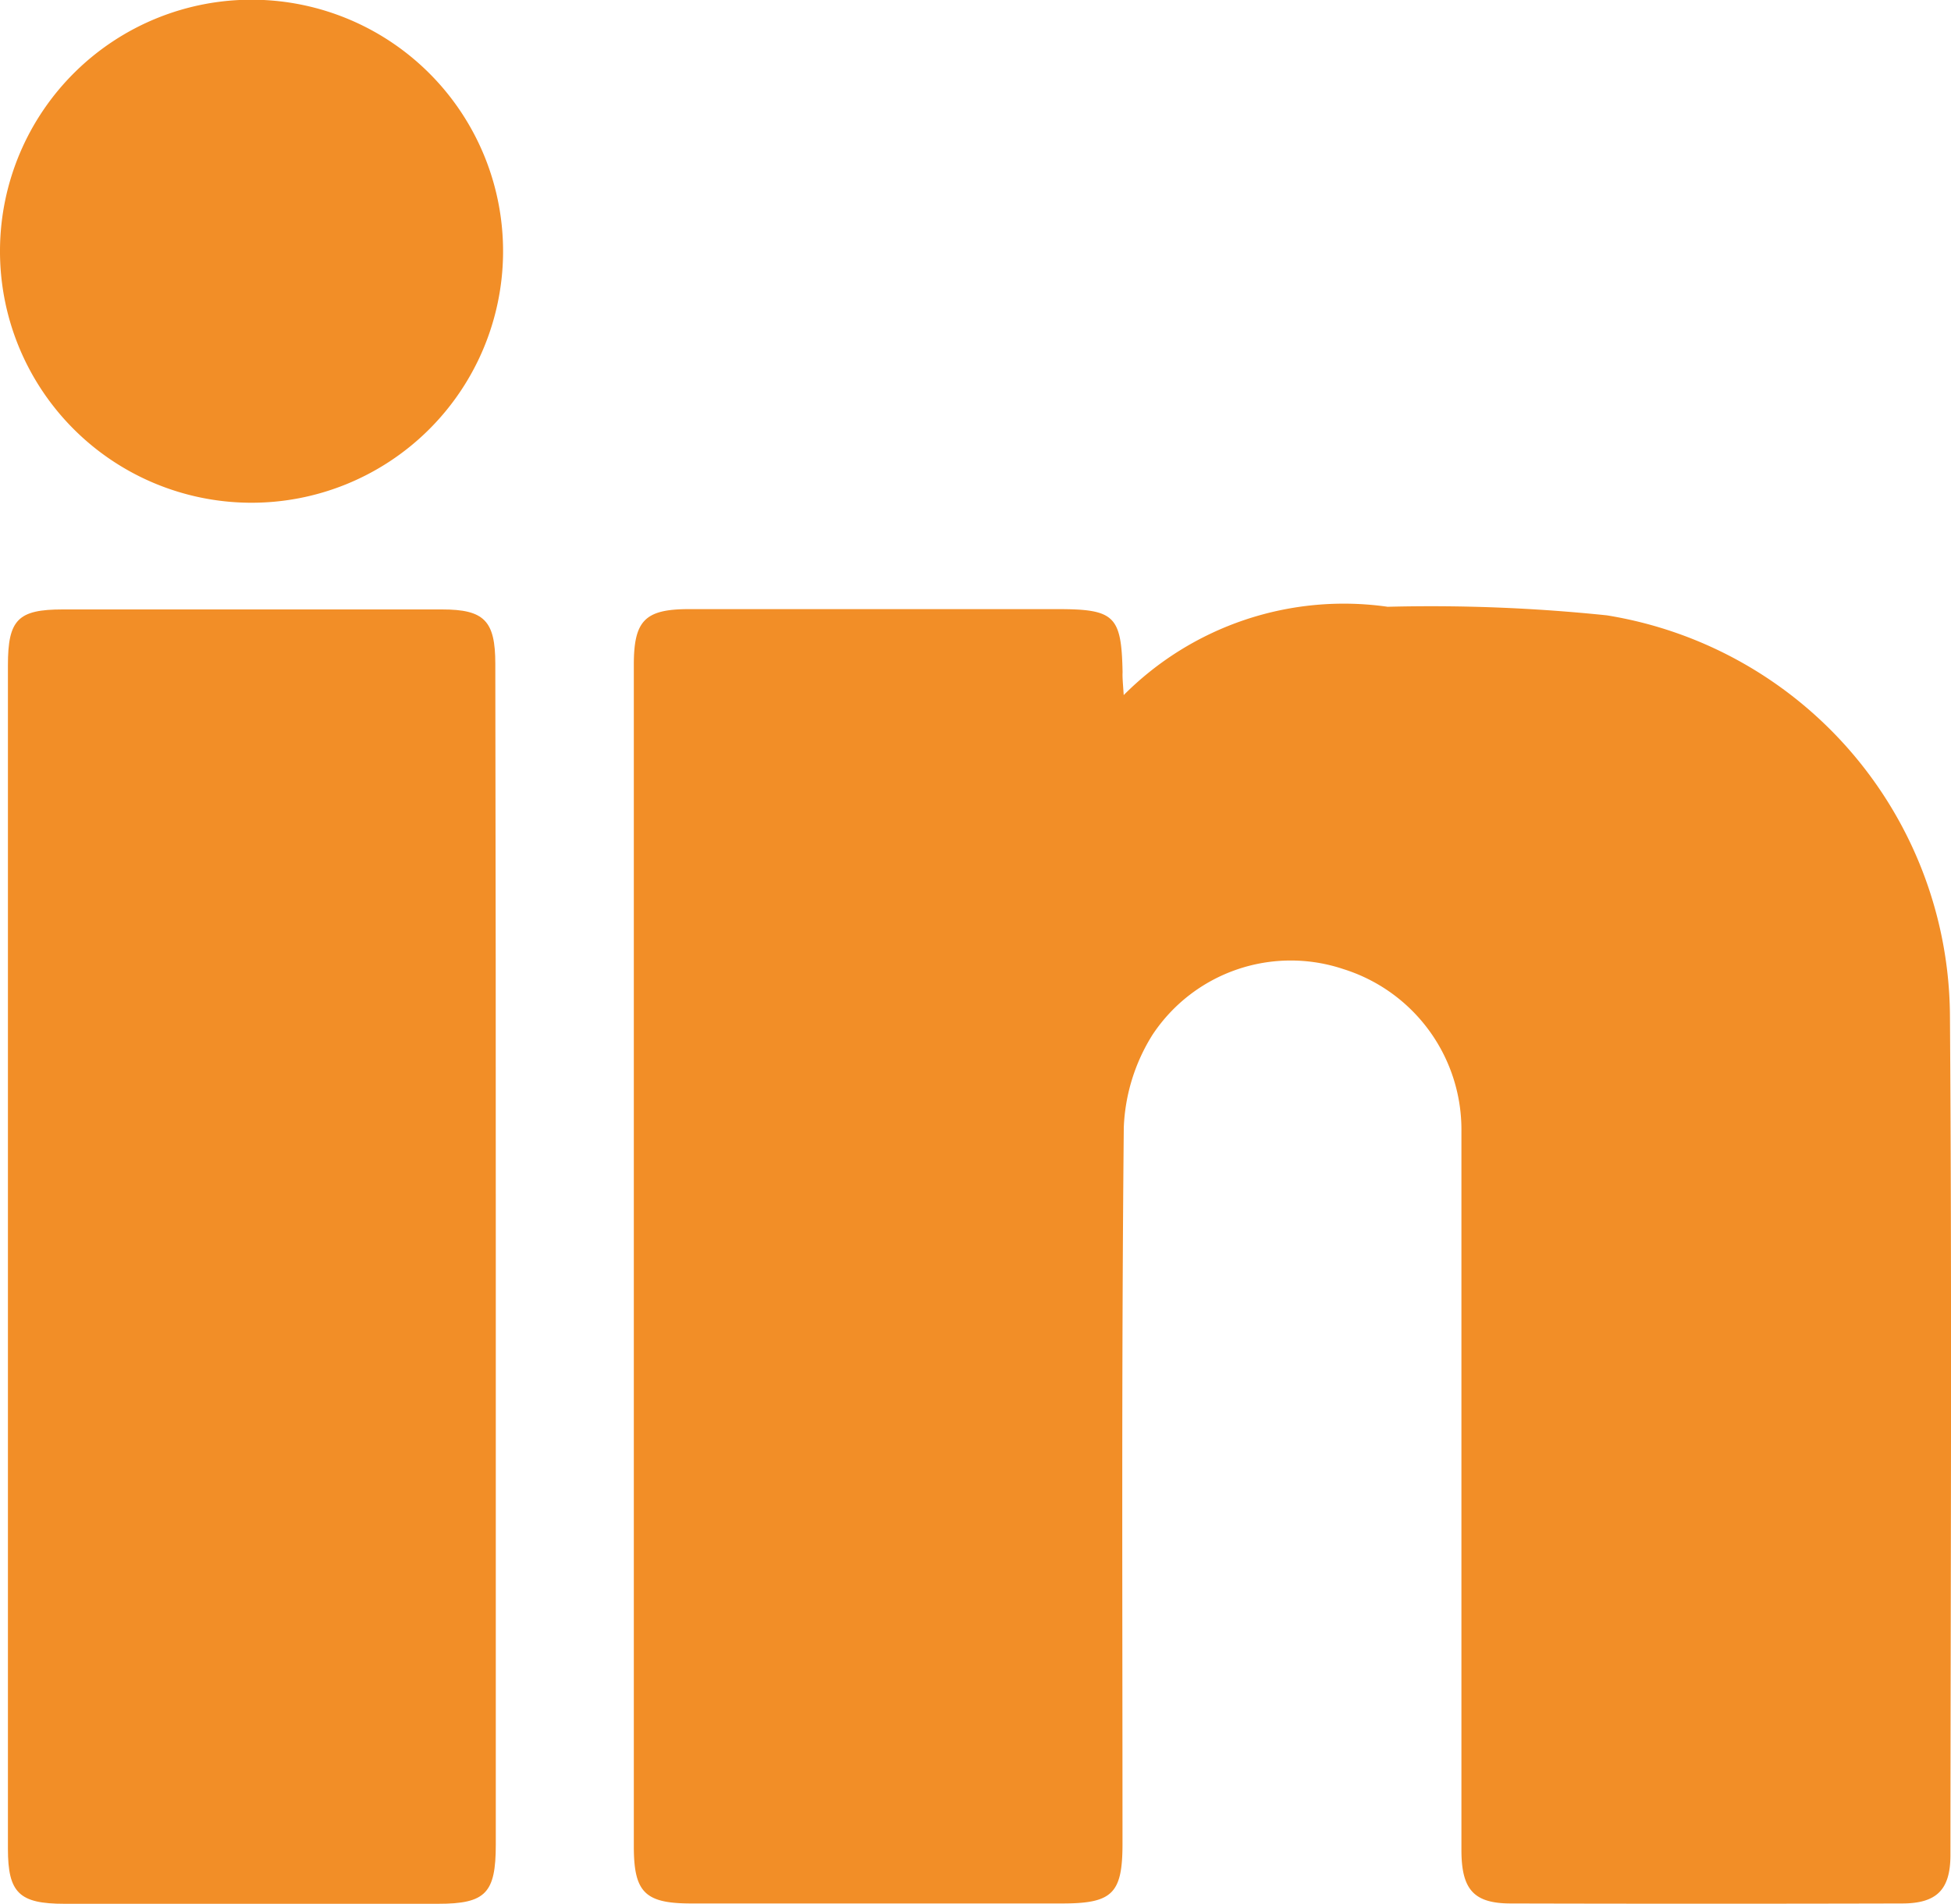 <svg xmlns="http://www.w3.org/2000/svg" width="24.142" height="23.561" viewBox="0 0 24.142 23.561">
  <g id="Gruppe_49" data-name="Gruppe 49" transform="translate(-2121.391 -537.85)">
    <path id="Pfad_83" data-name="Pfad 83" d="M2156.789,567.034a3.842,3.842,0,0,1,3.266-1.093,21.088,21.088,0,0,1,2.712.106,5.051,5.051,0,0,1,4.246,4.958c.025,3.461.008,6.922.006,10.383,0,.43-.169.6-.6.6q-2.419.006-4.839,0c-.459,0-.612-.171-.612-.662q0-4.45,0-8.9a2.082,2.082,0,0,0-1.457-2,2.052,2.052,0,0,0-2.364.809,2.325,2.325,0,0,0-.357,1.148c-.029,2.955-.016,5.91-.016,8.865,0,.618-.124.74-.747.74h-4.591c-.572,0-.709-.138-.709-.707q0-7.311,0-14.622c0-.55.139-.689.685-.689h4.556c.709,0,.793.082.807.781C2156.772,566.812,2156.778,566.871,2156.789,567.034Z" transform="translate(-21.493 -20.582)" fill="#f28e27"/>
    <path id="Pfad_84" data-name="Pfad 84" d="M2127.806,574.087q0,3.635,0,7.271c0,.6-.125.732-.713.732h-4.624c-.558,0-.7-.133-.7-.68q0-7.324,0-14.648c0-.564.125-.69.678-.69h4.694c.522,0,.659.14.659.673Q2127.807,570.416,2127.806,574.087Z" transform="translate(-0.28 -20.68)" fill="#f28e27"/>
    <path id="Pfad_85" data-name="Pfad 85" d="M2127.616,540.985a3.112,3.112,0,1,1-6.225-.052,3.112,3.112,0,0,1,6.225.052Z" transform="translate(0 0)" fill="#f28e27"/>
  </g>
</svg>
